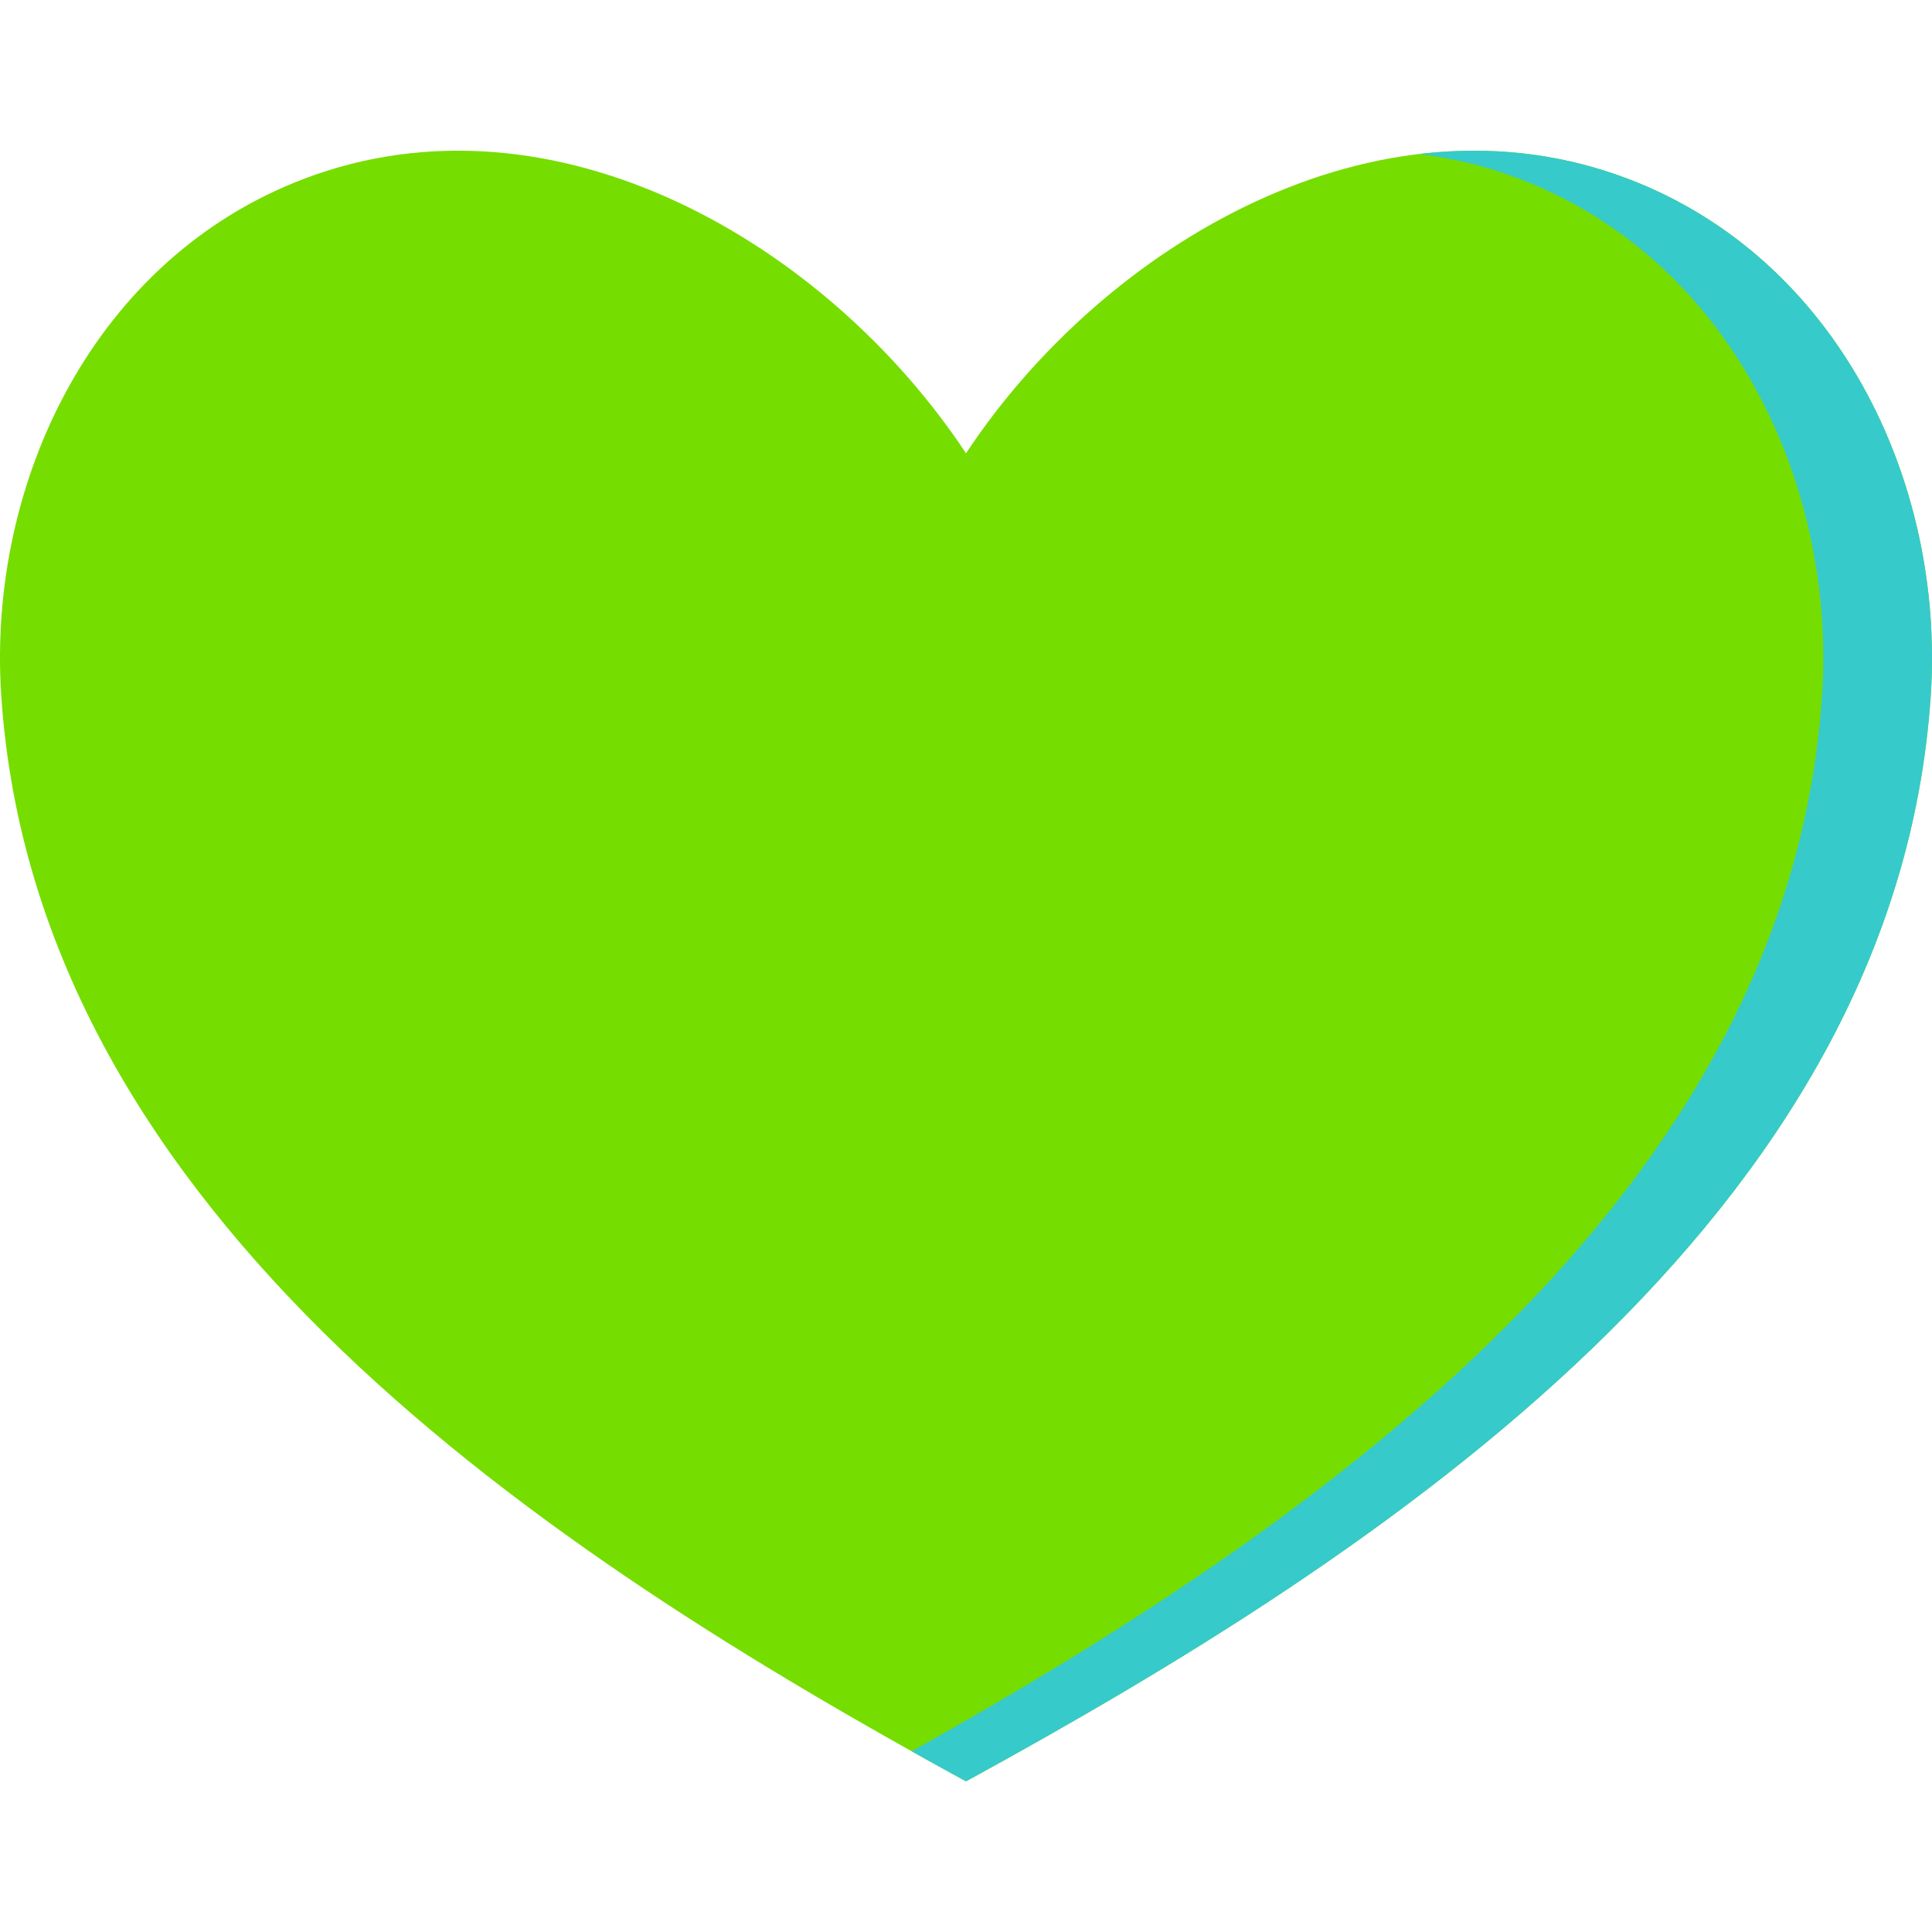 <svg width="32" height="32" viewBox="0 0 32 32" fill="none" xmlns="http://www.w3.org/2000/svg">
<g clip-path="url(#clip0_154_8546)">
<path d="M26.963 2.961C22.822 1.388 18.301 4.03 16 7.508C13.699 4.03 9.178 1.388 5.037 2.961C1.572 4.277 -0.212 7.966 0.02 11.511C0.589 20.183 9.117 25.74 16 29.505C22.882 25.74 31.41 20.183 31.98 11.511C32.212 7.966 30.427 4.277 26.963 2.961Z" fill="#76DD00"/>
<path d="M31.98 11.511C31.411 20.183 22.883 25.74 16 29.505C15.703 29.343 15.402 29.177 15.1 29.007C21.803 25.254 29.634 19.809 30.179 11.511C30.411 7.966 28.627 4.277 25.162 2.961C24.615 2.753 24.06 2.619 23.505 2.551C24.651 2.414 25.822 2.527 26.963 2.961C30.428 4.277 32.212 7.966 31.98 11.511Z" fill="#37CACA"/>
</g>
<defs>
<clipPath id="clip0_154_8546">
<rect width="32" height="32" fill="white"/>
</clipPath>
</defs>
</svg>
